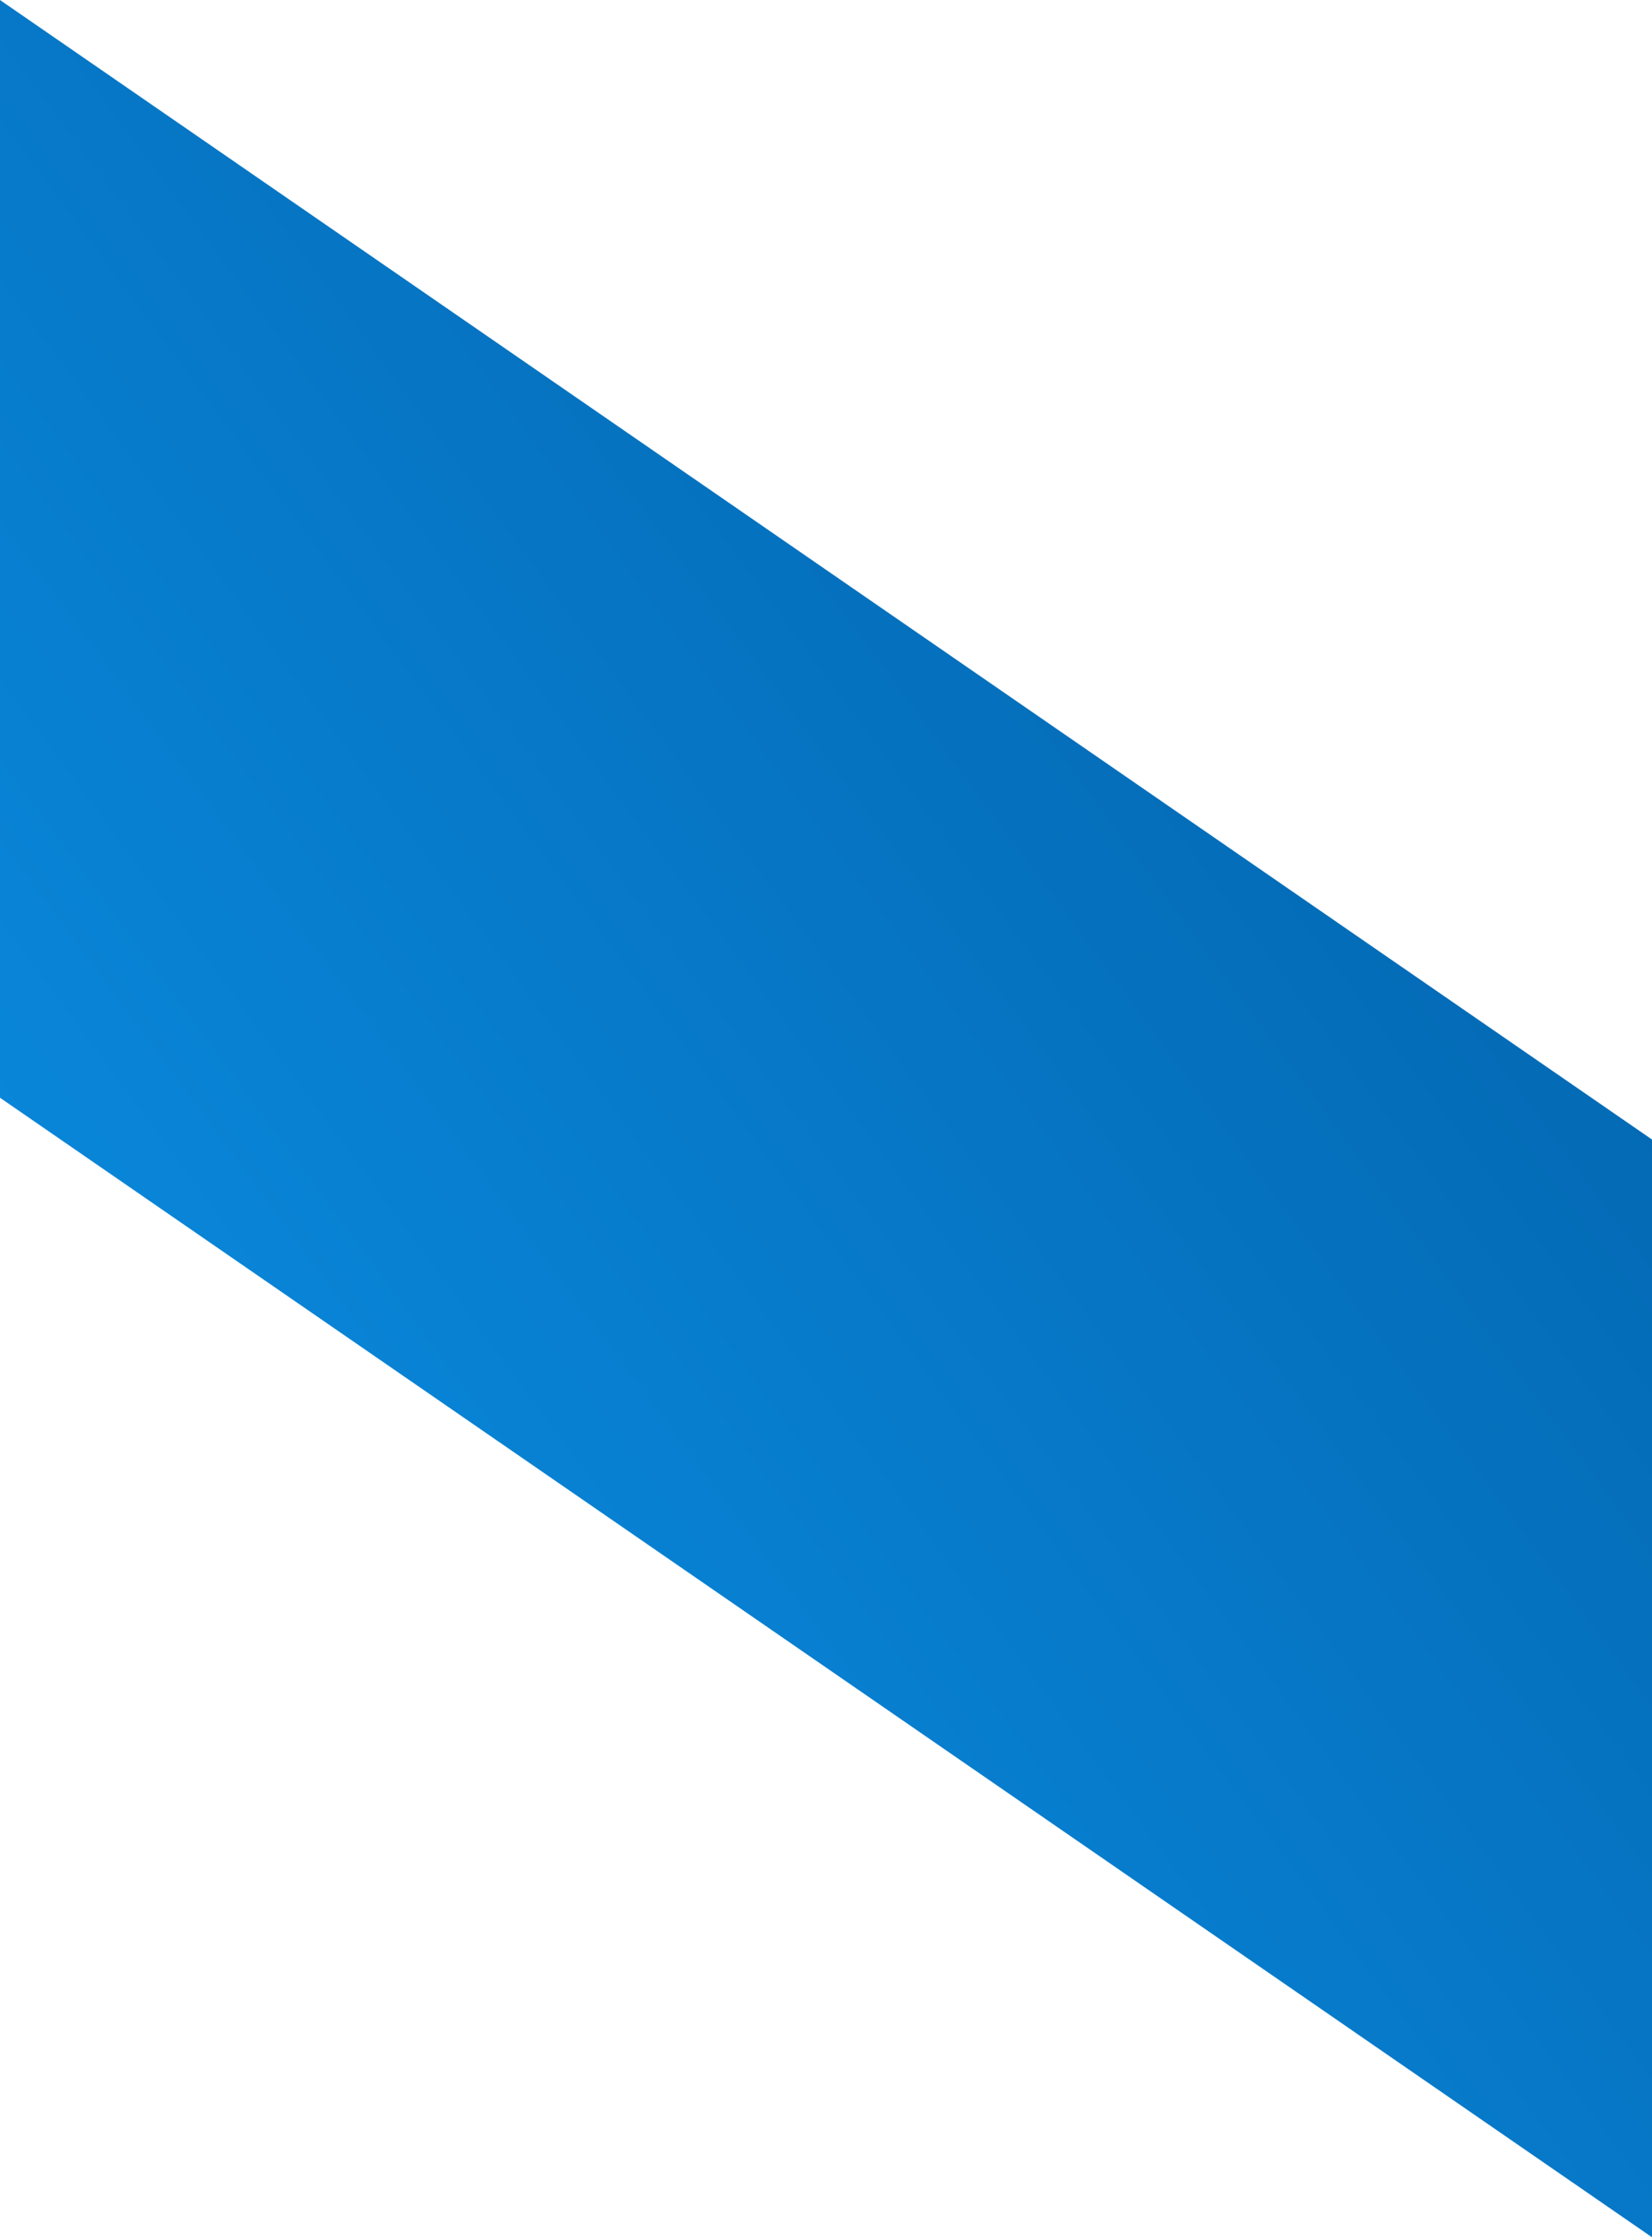<svg width="428" height="580" viewBox="0 0 428 580" fill="none" xmlns="http://www.w3.org/2000/svg">
<path d="M429 295.759L429 580.004L1.75897e-05 284.249L5.16497e-06 0.004L429 295.759Z" fill="url(#paint0_linear_4009_147)"/>
<defs>
<linearGradient id="paint0_linear_4009_147" x1="3.05176e-05" y1="580.004" x2="554.59" y2="169.799" gradientUnits="userSpaceOnUse">
<stop stop-color="#0C94EB"/>
<stop offset="1" stop-color="#015CA3"/>
</linearGradient>
</defs>
</svg>
